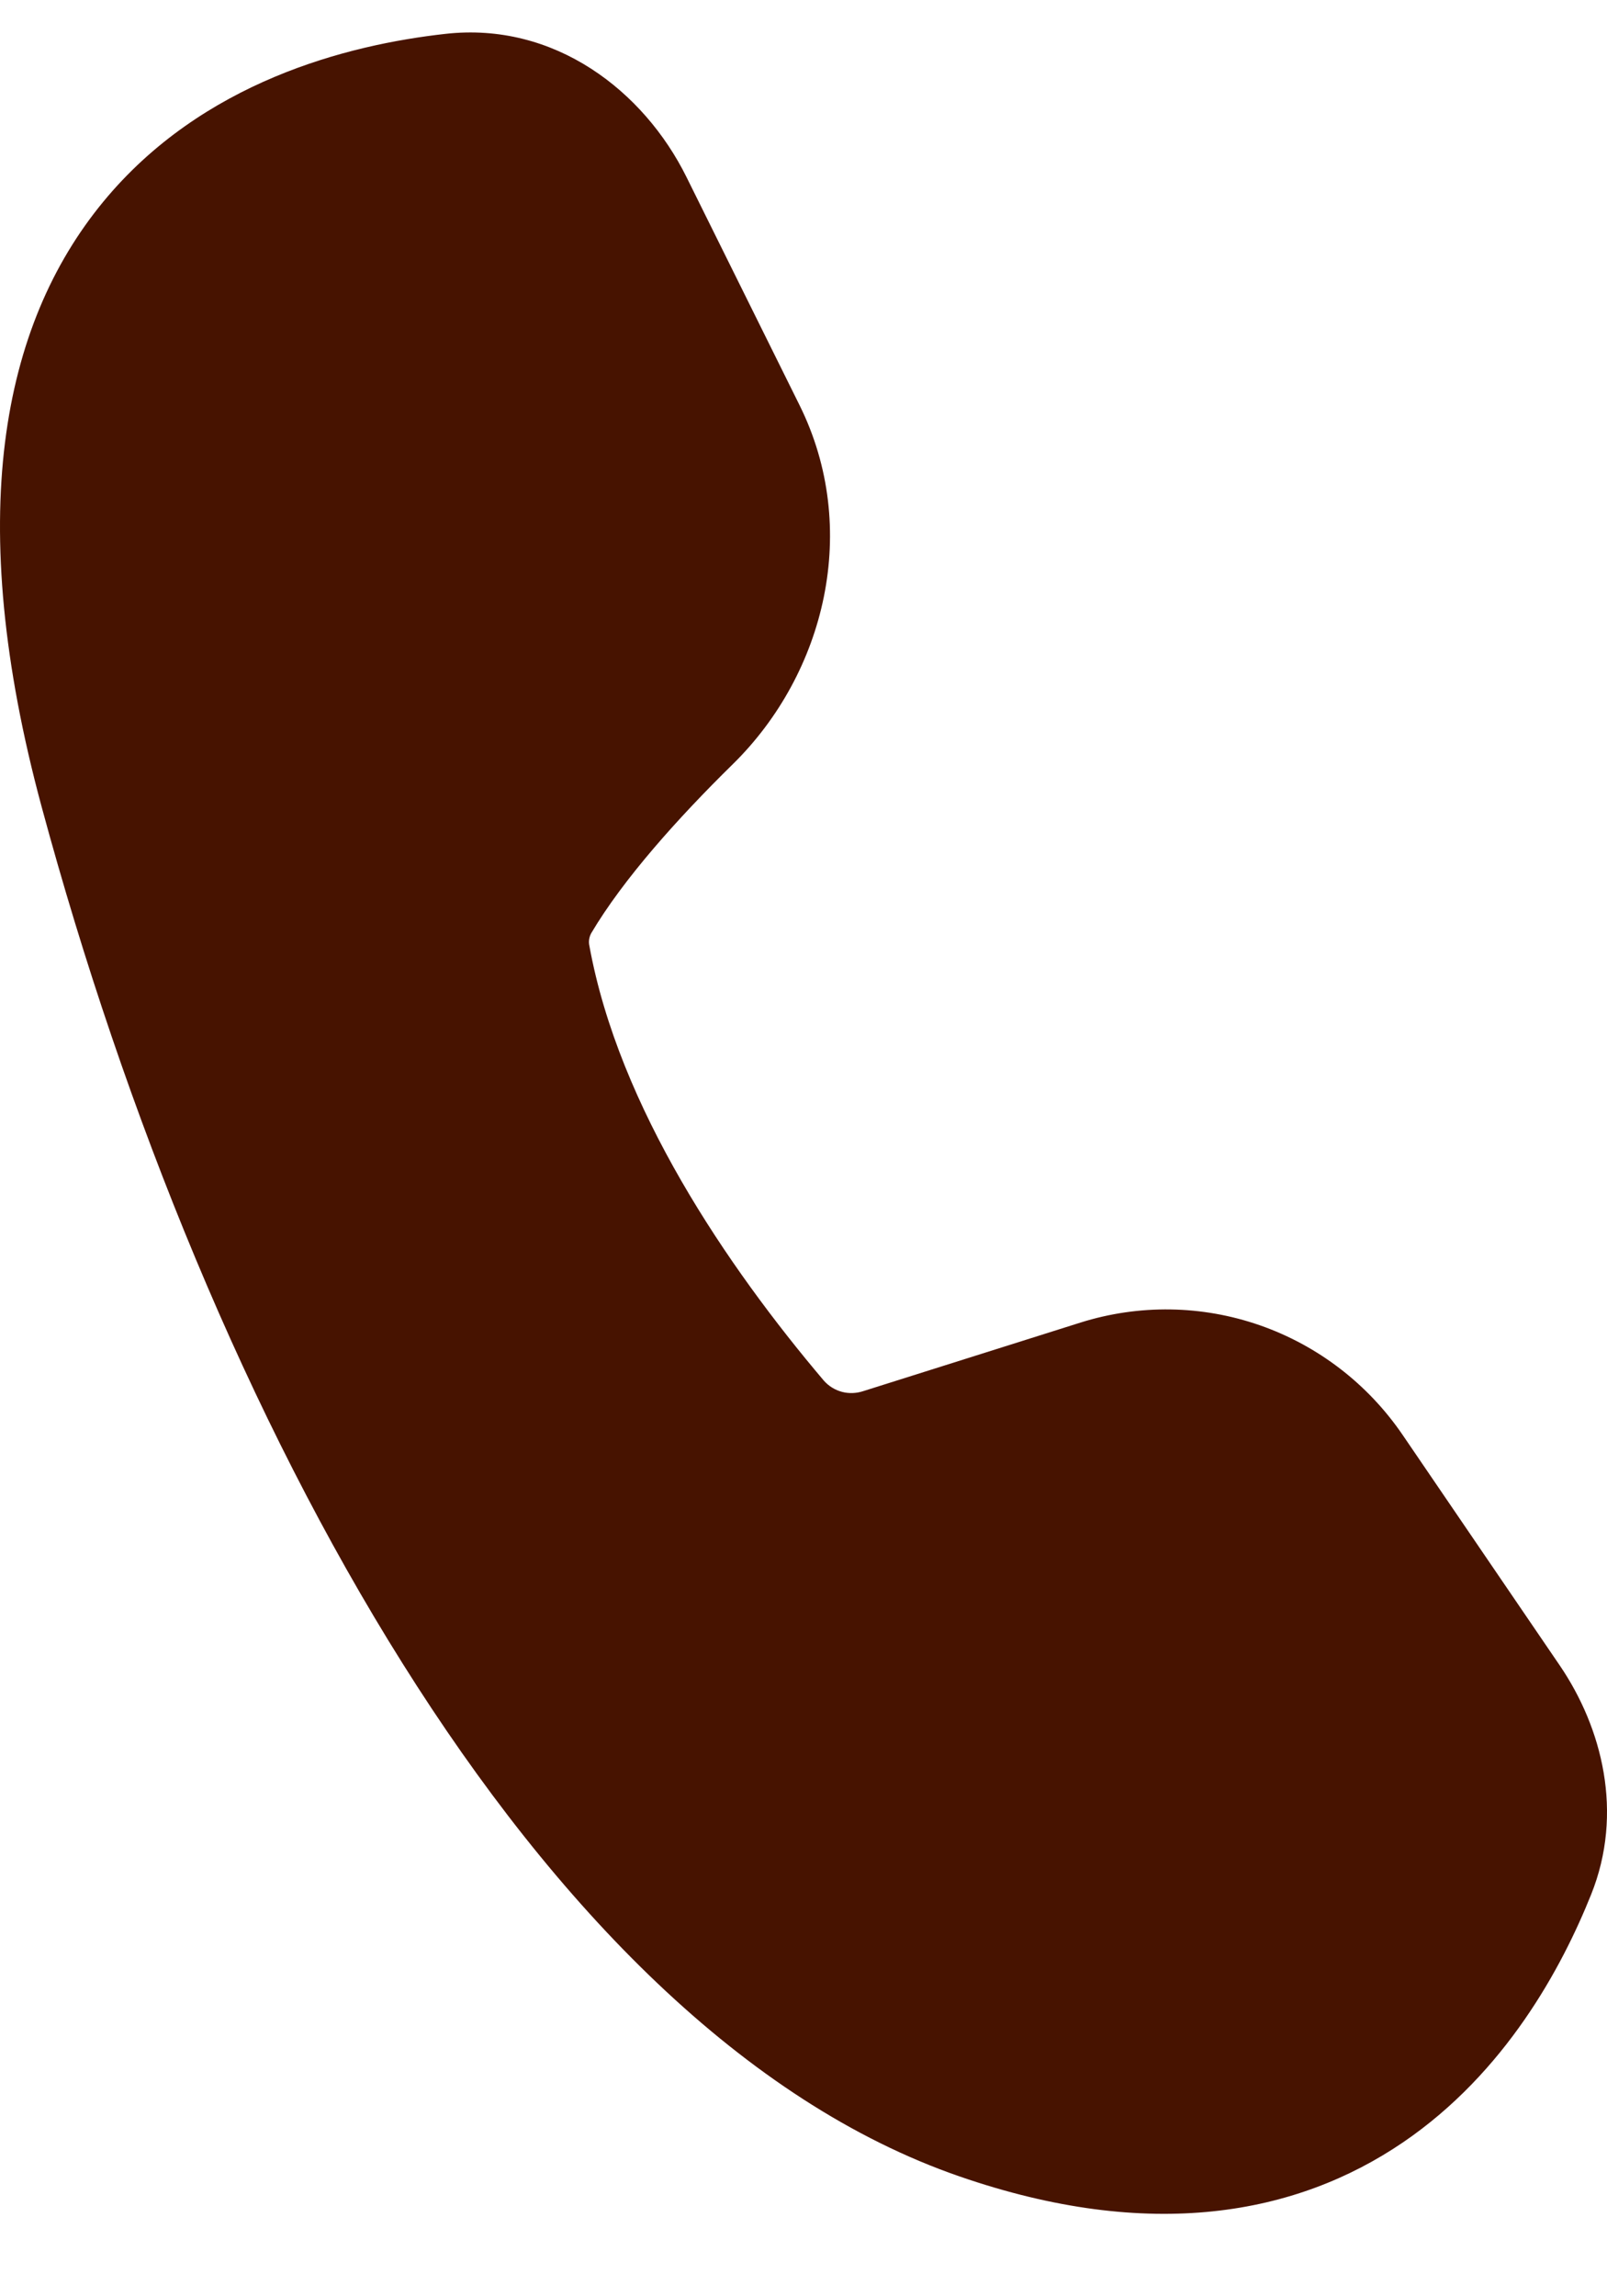 <svg width="14" height="20" viewBox="0 0 14 20" fill="none" xmlns="http://www.w3.org/2000/svg">
<path d="M5.98 1.541C5.609 0.793 4.833 0.188 3.88 0.295C3.028 0.39 1.762 0.71 0.899 1.758C0.013 2.834 -0.317 4.513 0.363 7.028C1.089 9.712 2.168 12.357 3.509 14.491C4.84 16.61 6.479 18.306 8.359 18.956C10.022 19.531 11.294 19.291 12.222 18.66C13.117 18.051 13.608 17.134 13.862 16.5C14.147 15.79 13.959 15.05 13.588 14.505L12.219 12.497C11.916 12.053 11.48 11.719 10.976 11.543C10.471 11.367 9.924 11.359 9.414 11.519L7.522 12.116C7.462 12.136 7.397 12.139 7.336 12.123C7.275 12.107 7.22 12.073 7.178 12.026C6.335 11.031 5.391 9.644 5.135 8.24C5.126 8.202 5.132 8.163 5.15 8.129C5.429 7.657 5.908 7.123 6.385 6.655C7.192 5.862 7.498 4.602 6.965 3.528L5.98 1.541Z" fill="#471300"/>
</svg>
